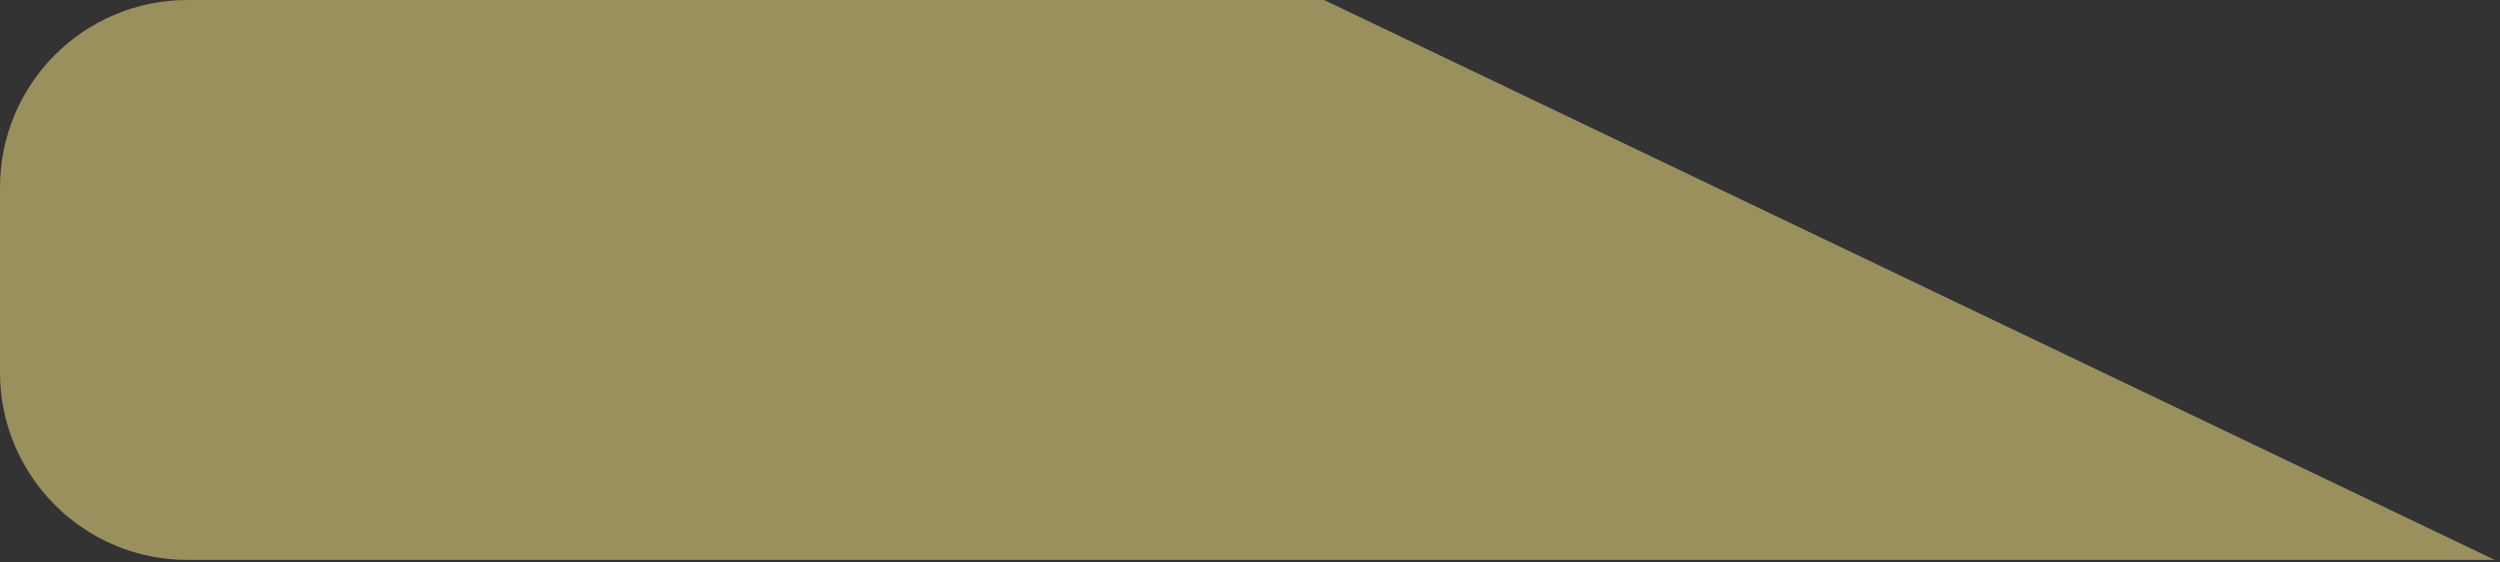 <?xml version="1.0" encoding="utf-8"?>
<svg xmlns="http://www.w3.org/2000/svg" fill="none" height="100%" overflow="visible" preserveAspectRatio="none" style="display: block;" viewBox="0 0 200 45" width="100%">
<rect x="0" y="0" width="200" height="45" fill="#333333" stroke="none"/>
<path d="M199.578 44.792H15C6.716 44.792 0 38.076 0 29.792V15C5.25031e-06 6.716 6.716 2.91657e-07 15 0H105.93L199.578 44.792Z" fill="#FFEE88" id="Subtract" opacity="0.5"/>
</svg>